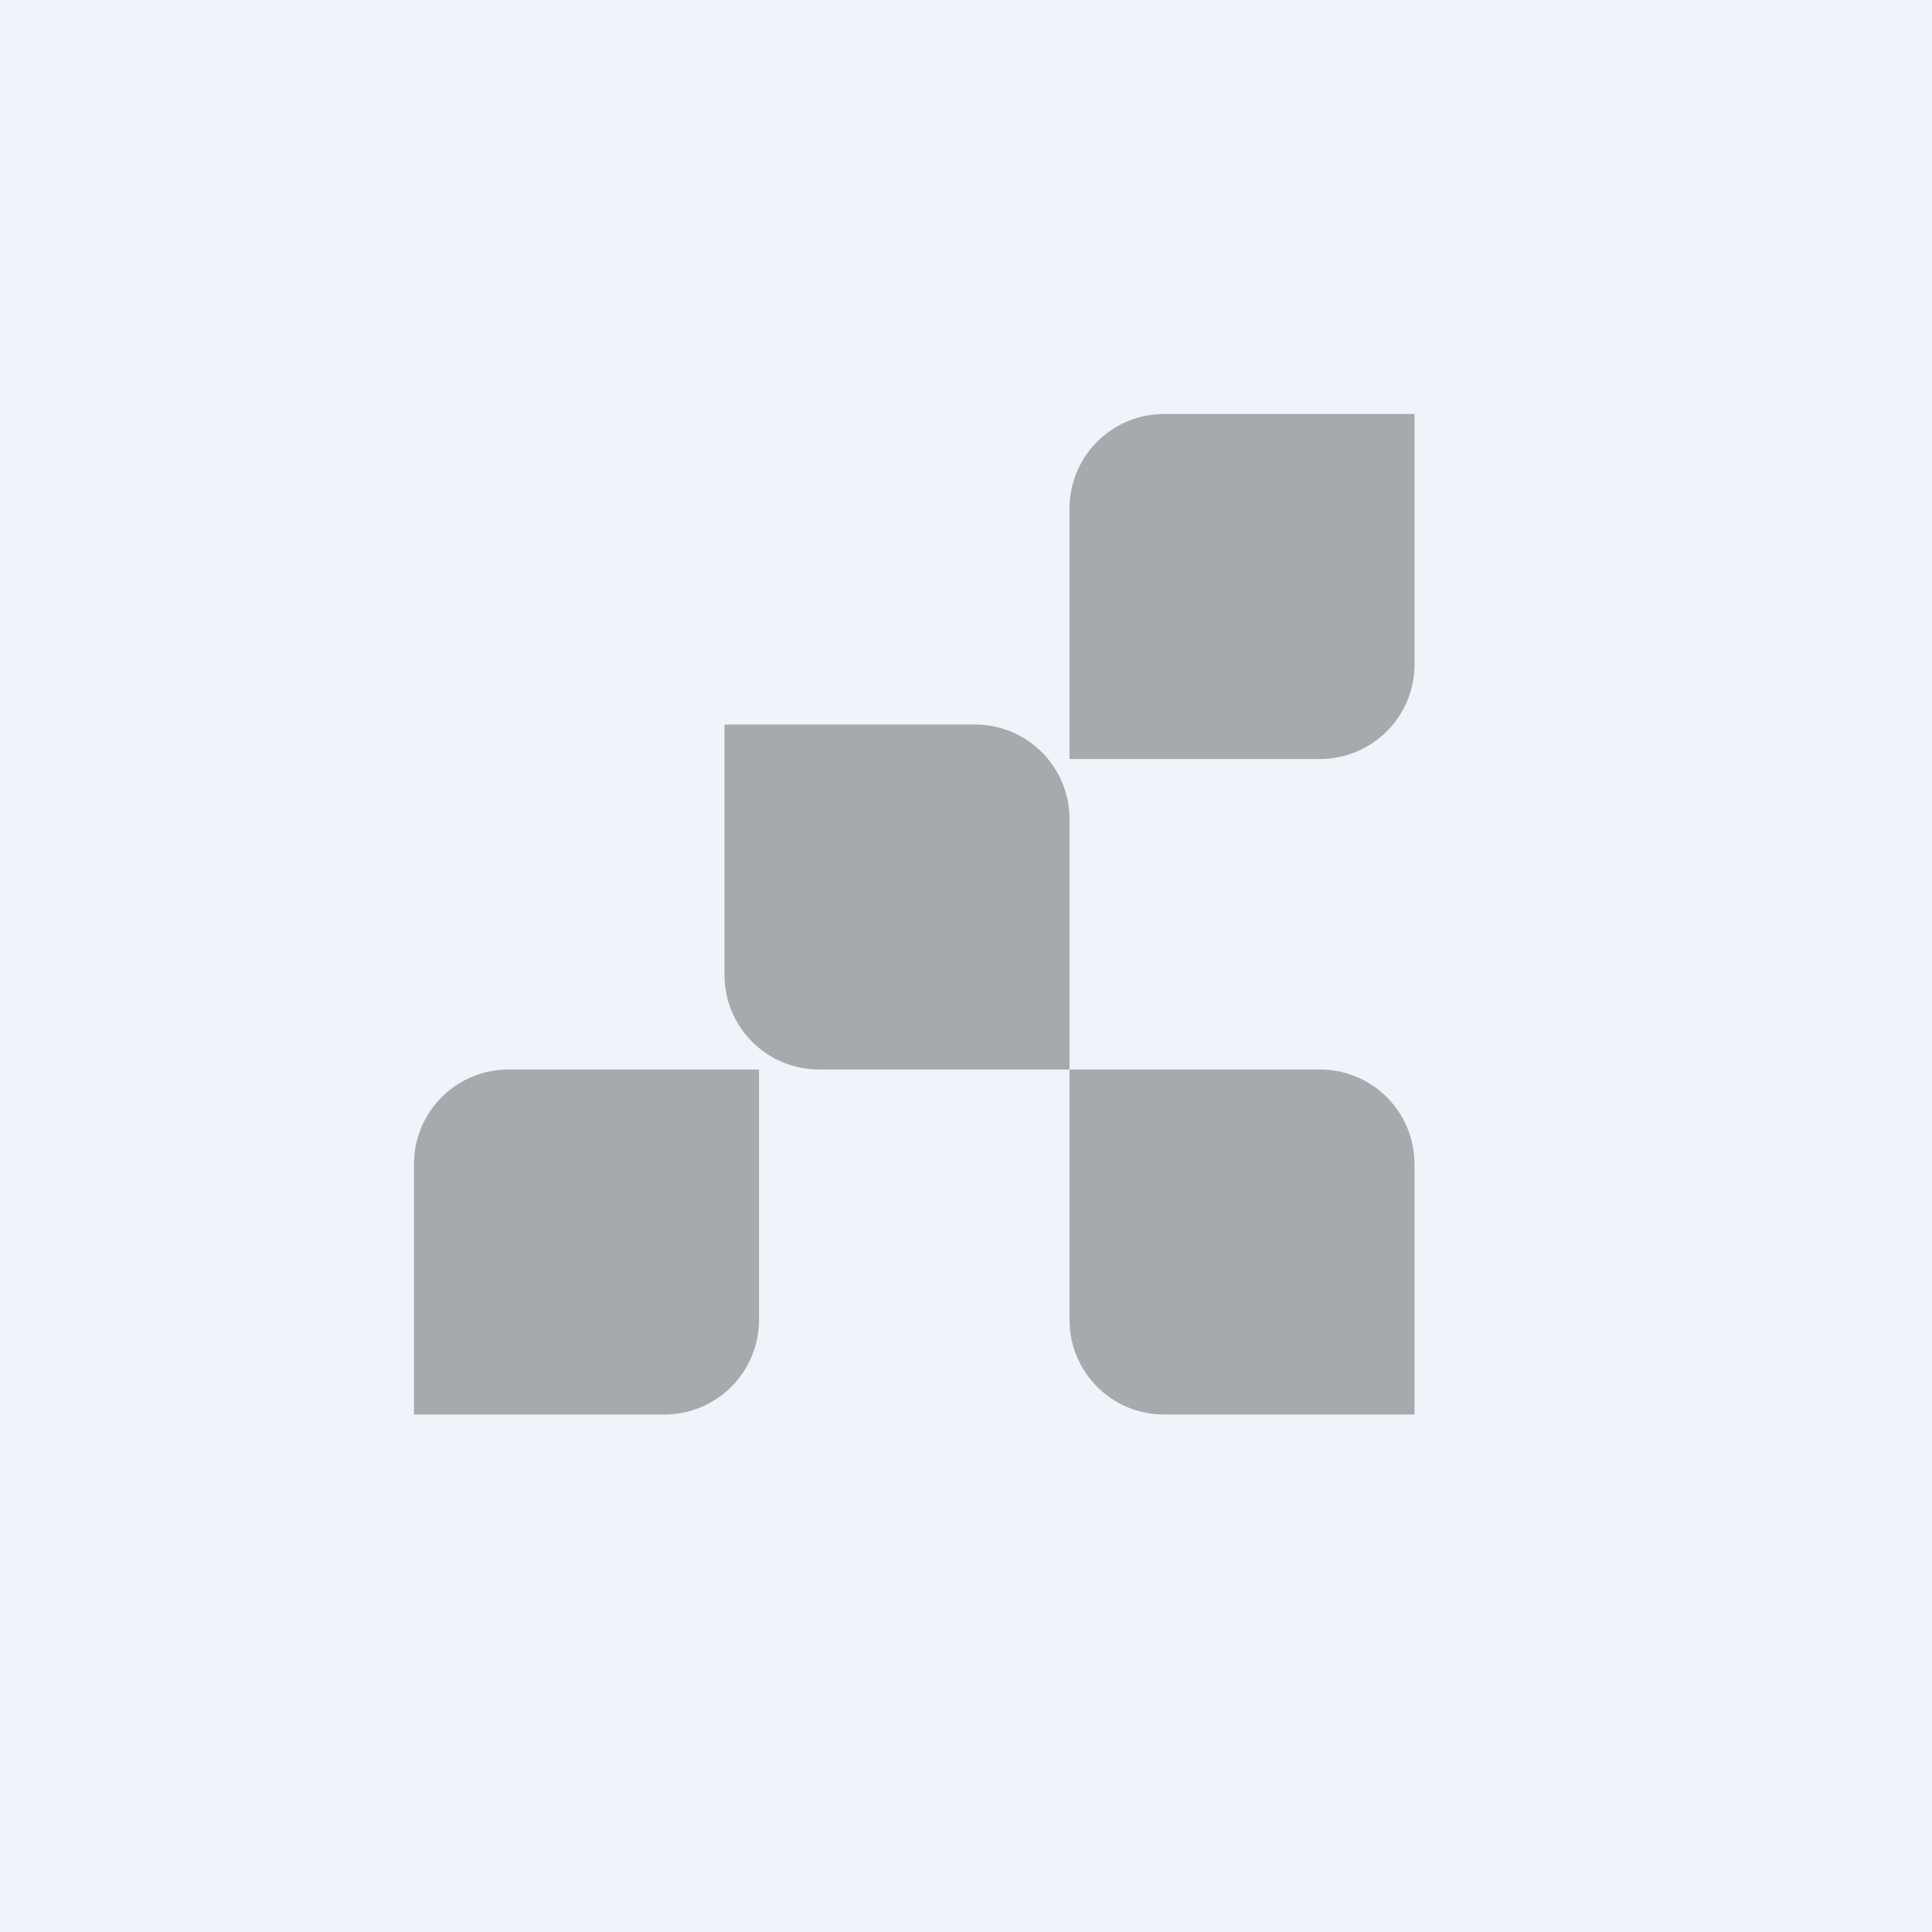 <!-- by Wealthyhood --><svg width="56" height="56" viewBox="0 0 56 56" xmlns="http://www.w3.org/2000/svg"><path fill="#F0F3FA" d="M0 0h56v56H0z"/><path d="M31 14.74A2.74 2.74 0 0 1 33.74 12H41v7.26A2.74 2.74 0 0 1 38.26 22H31v-7.26ZM12 33.74A2.74 2.74 0 0 1 14.74 31H22v7.26A2.74 2.74 0 0 1 19.26 41H12v-7.26ZM31 23.74A2.74 2.74 0 0 0 28.26 21H21v7.26A2.74 2.74 0 0 0 23.74 31H31v-7.26ZM41 33.74A2.74 2.74 0 0 0 38.26 31H31v7.26A2.74 2.74 0 0 0 33.74 41H41v-7.26Z" fill="#A6AAAD"/></svg>